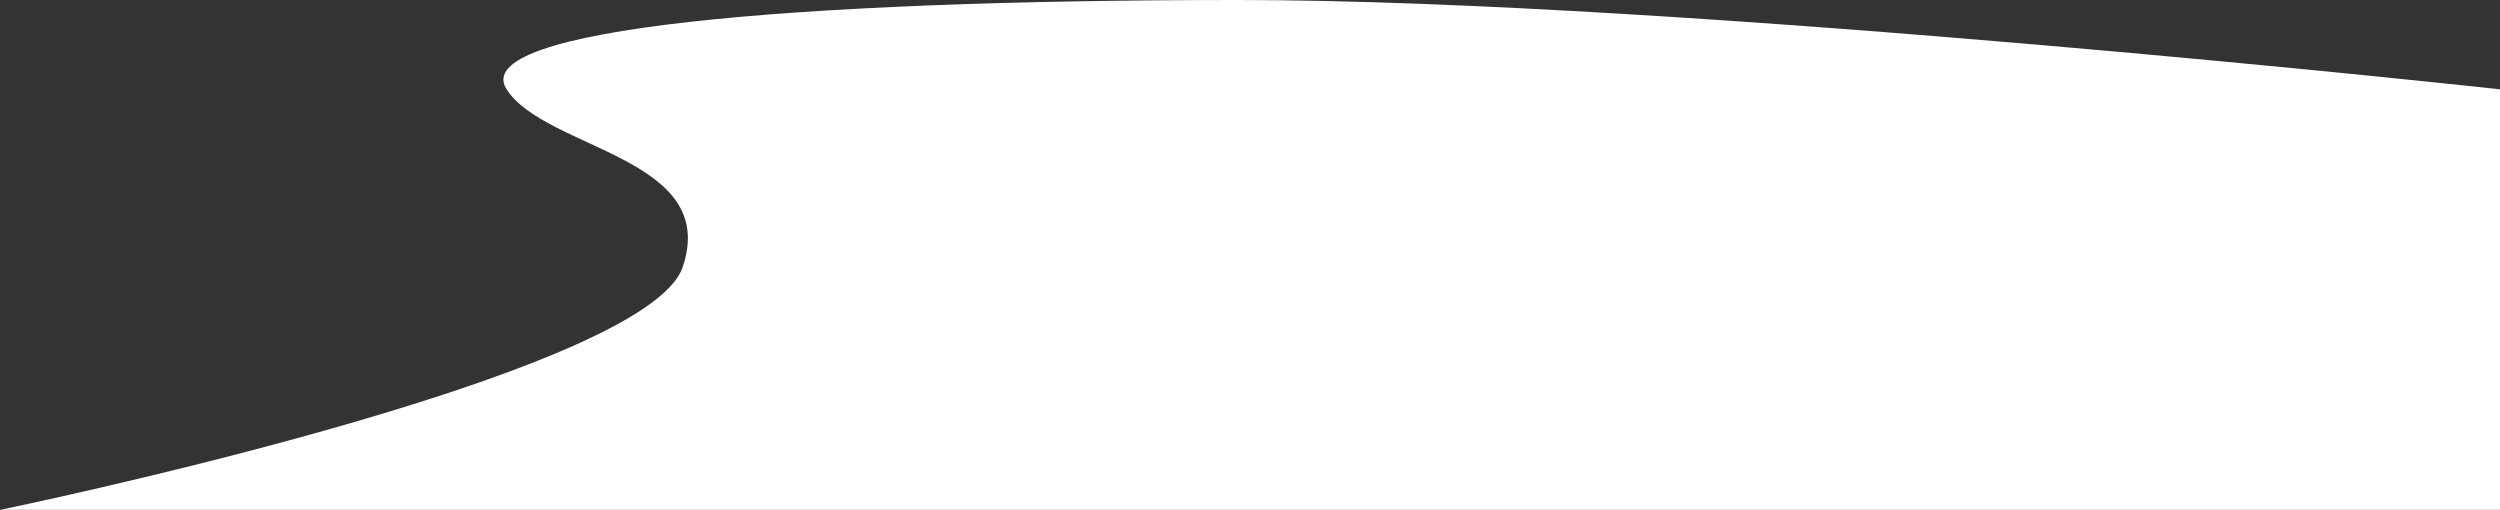 <svg width="1920" height="392" viewBox="0 0 1920 392" fill="none" xmlns="http://www.w3.org/2000/svg">
<rect x="0" y="0" width="1920" height="392" fill="#333333" stroke="none"/>
<path d="M950.673 0C1294.43 0 1920 68.595 1920 68.595V391.589H0C0 391.589 495.655 289.696 524.303 205.118C552.949 120.54 419.043 115.212 389.063 68.595C359.084 21.977 606.912 1.30074e-05 950.673 0Z" fill="white"/>
</svg>
